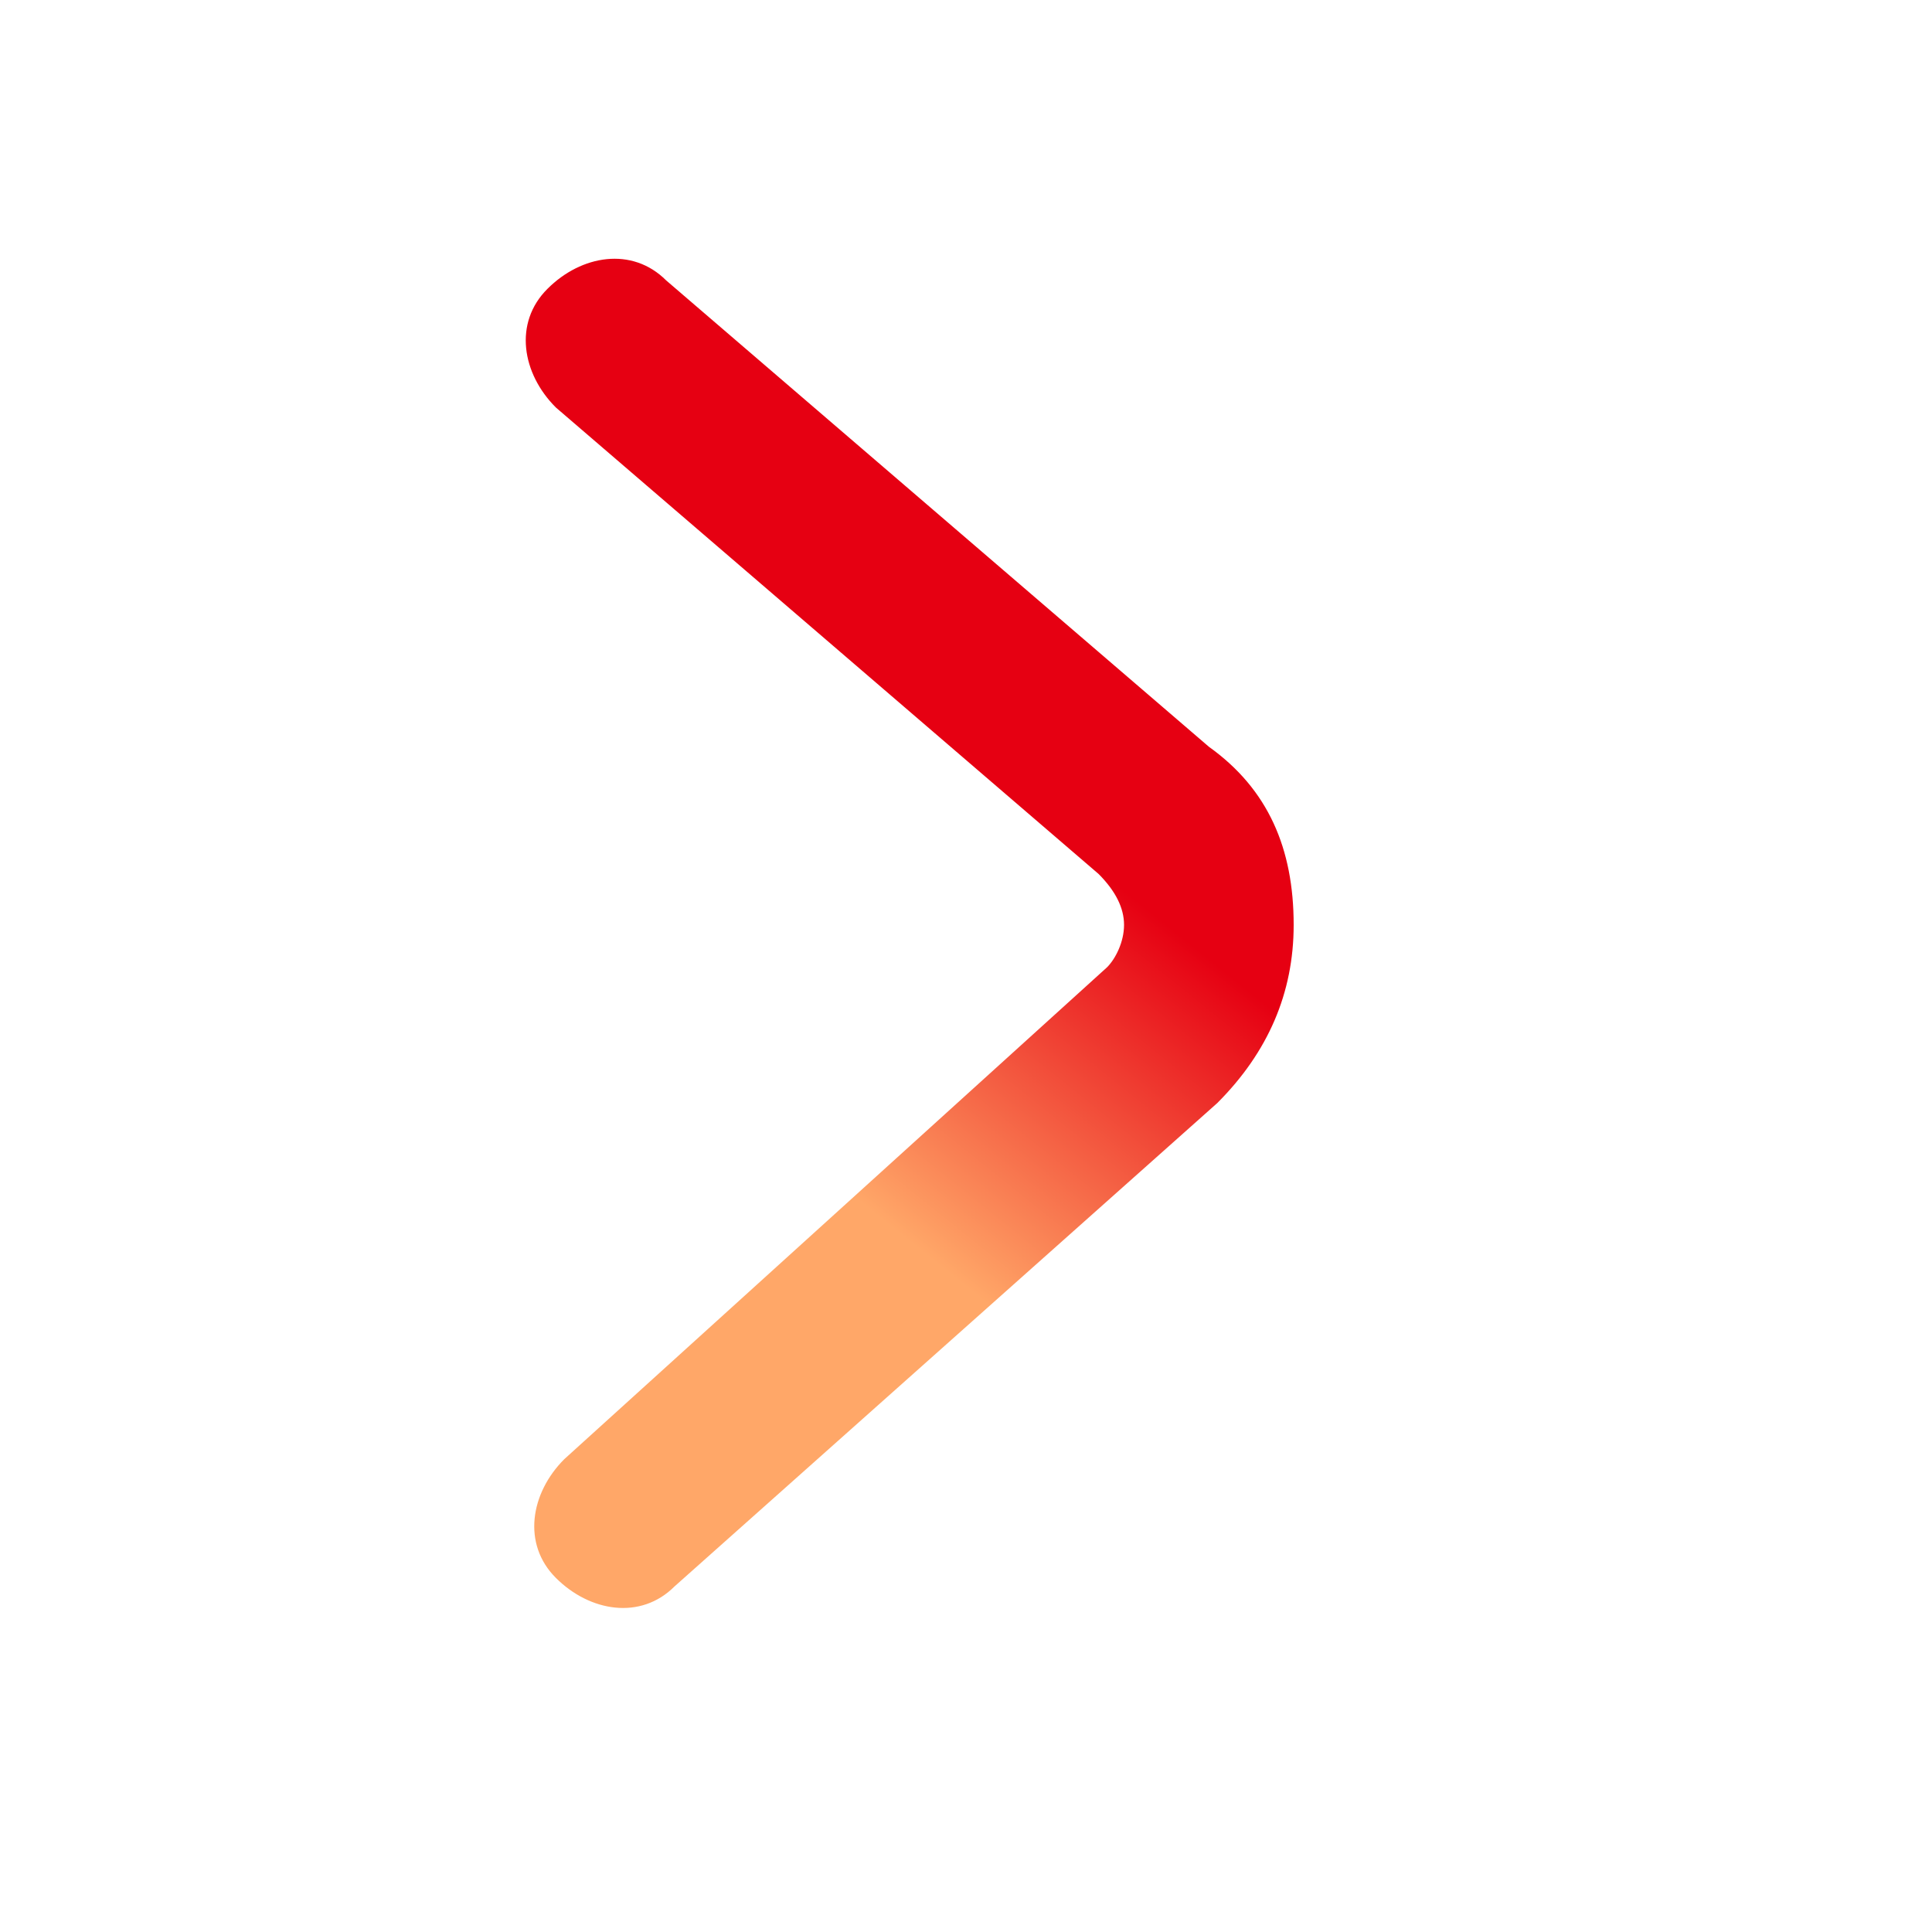 <svg width="15" height="15" viewBox="0 0 15 15" fill="none" xmlns="http://www.w3.org/2000/svg">
<path d="M10.044 7.181C10.044 7.708 9.846 8.169 9.451 8.564L5.237 12.317C4.974 12.58 4.579 12.514 4.316 12.251C4.052 11.988 4.118 11.592 4.381 11.329L8.595 7.51C8.661 7.444 8.727 7.313 8.727 7.181C8.727 7.049 8.661 6.918 8.53 6.786L4.316 3.164C4.052 2.901 3.986 2.506 4.25 2.243C4.513 1.979 4.908 1.913 5.172 2.177L9.386 5.798C9.846 6.127 10.044 6.588 10.044 7.181Z" fill="url(#paint0_linear_6894_9057)"/>
<defs>
<linearGradient id="paint0_linear_6894_9057" x1="4.082" y1="7.247" x2="6.916" y2="3.716" gradientUnits="userSpaceOnUse">
<stop stop-color="#FFA768"/>
<stop offset="0.7" stop-color="#E60012"/>
</linearGradient>
</defs>
</svg>

